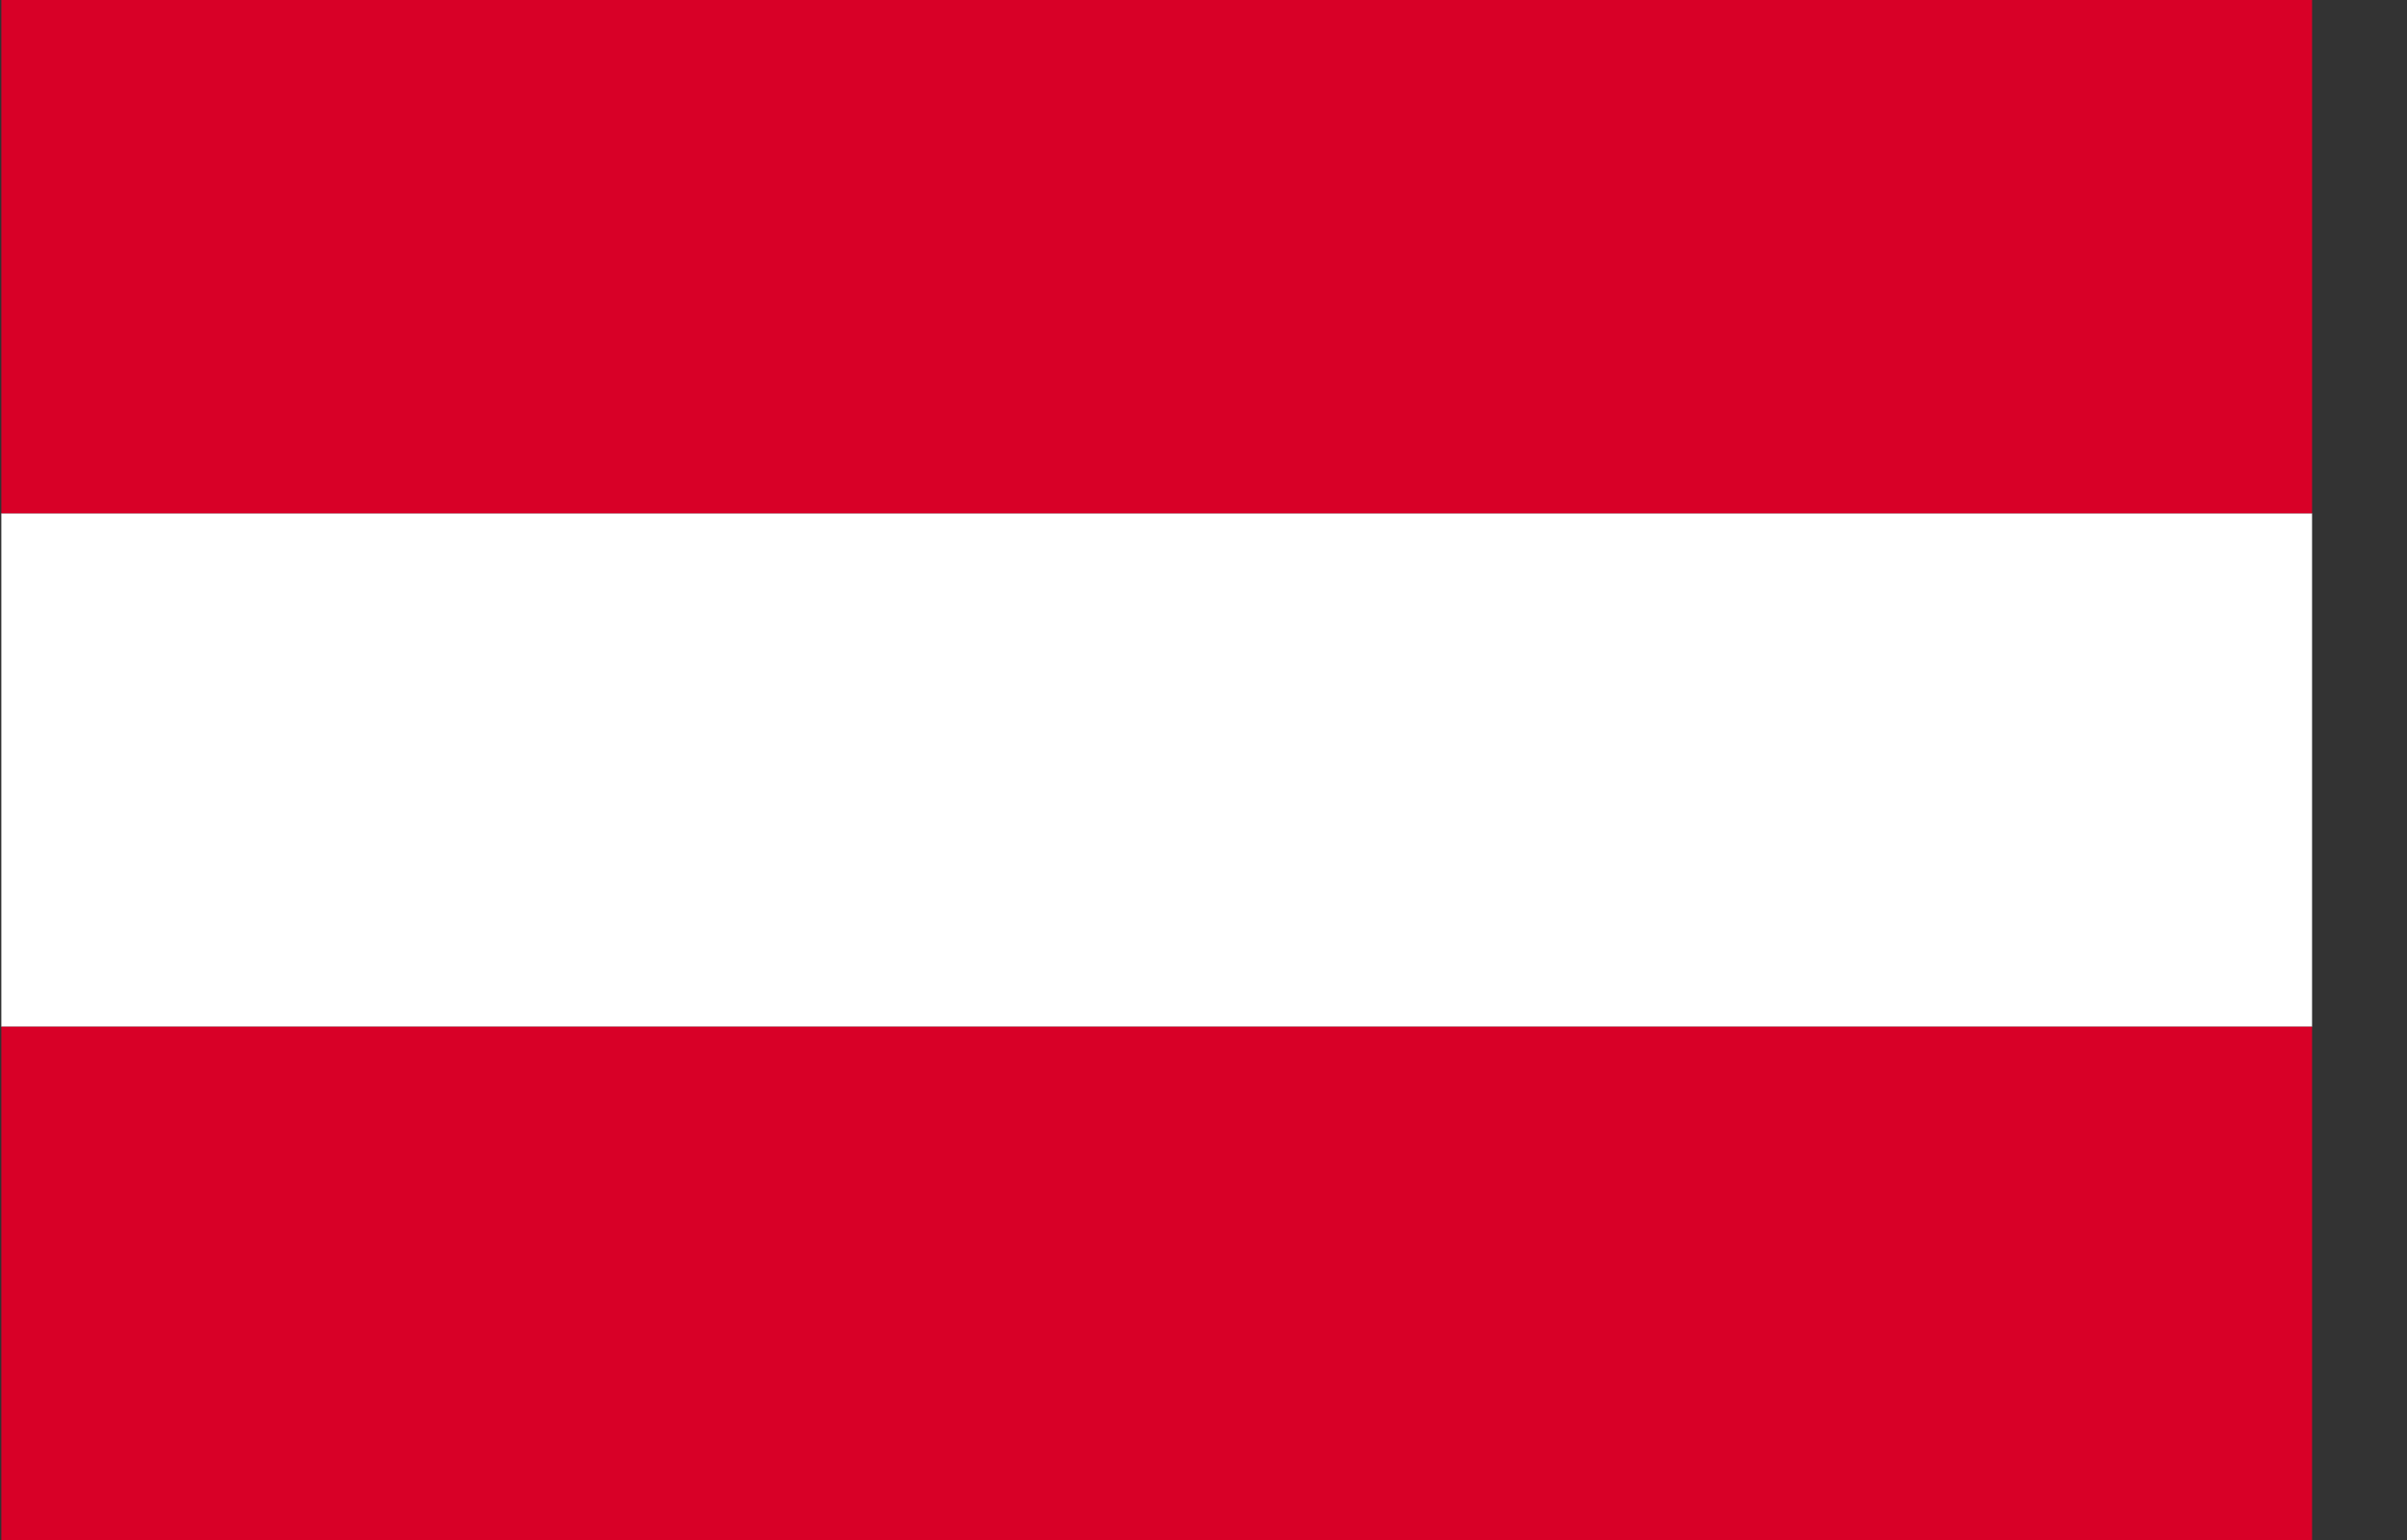 <svg viewBox="0 0 25 16"
   xmlns="http://www.w3.org/2000/svg">
   <rect x="0" y="0" width="25" height="16" fill="#333333" stroke="none"/>
   <path d="M0.014 5.333H24.014V10.667H0.014V5.333Z" fill="white"/>
   <path d="M0.014 0H24.014V5.333H0.014V0ZM0.014 10.667H24.014V16H0.014V10.667Z" fill="#D80027"/>
</svg>
